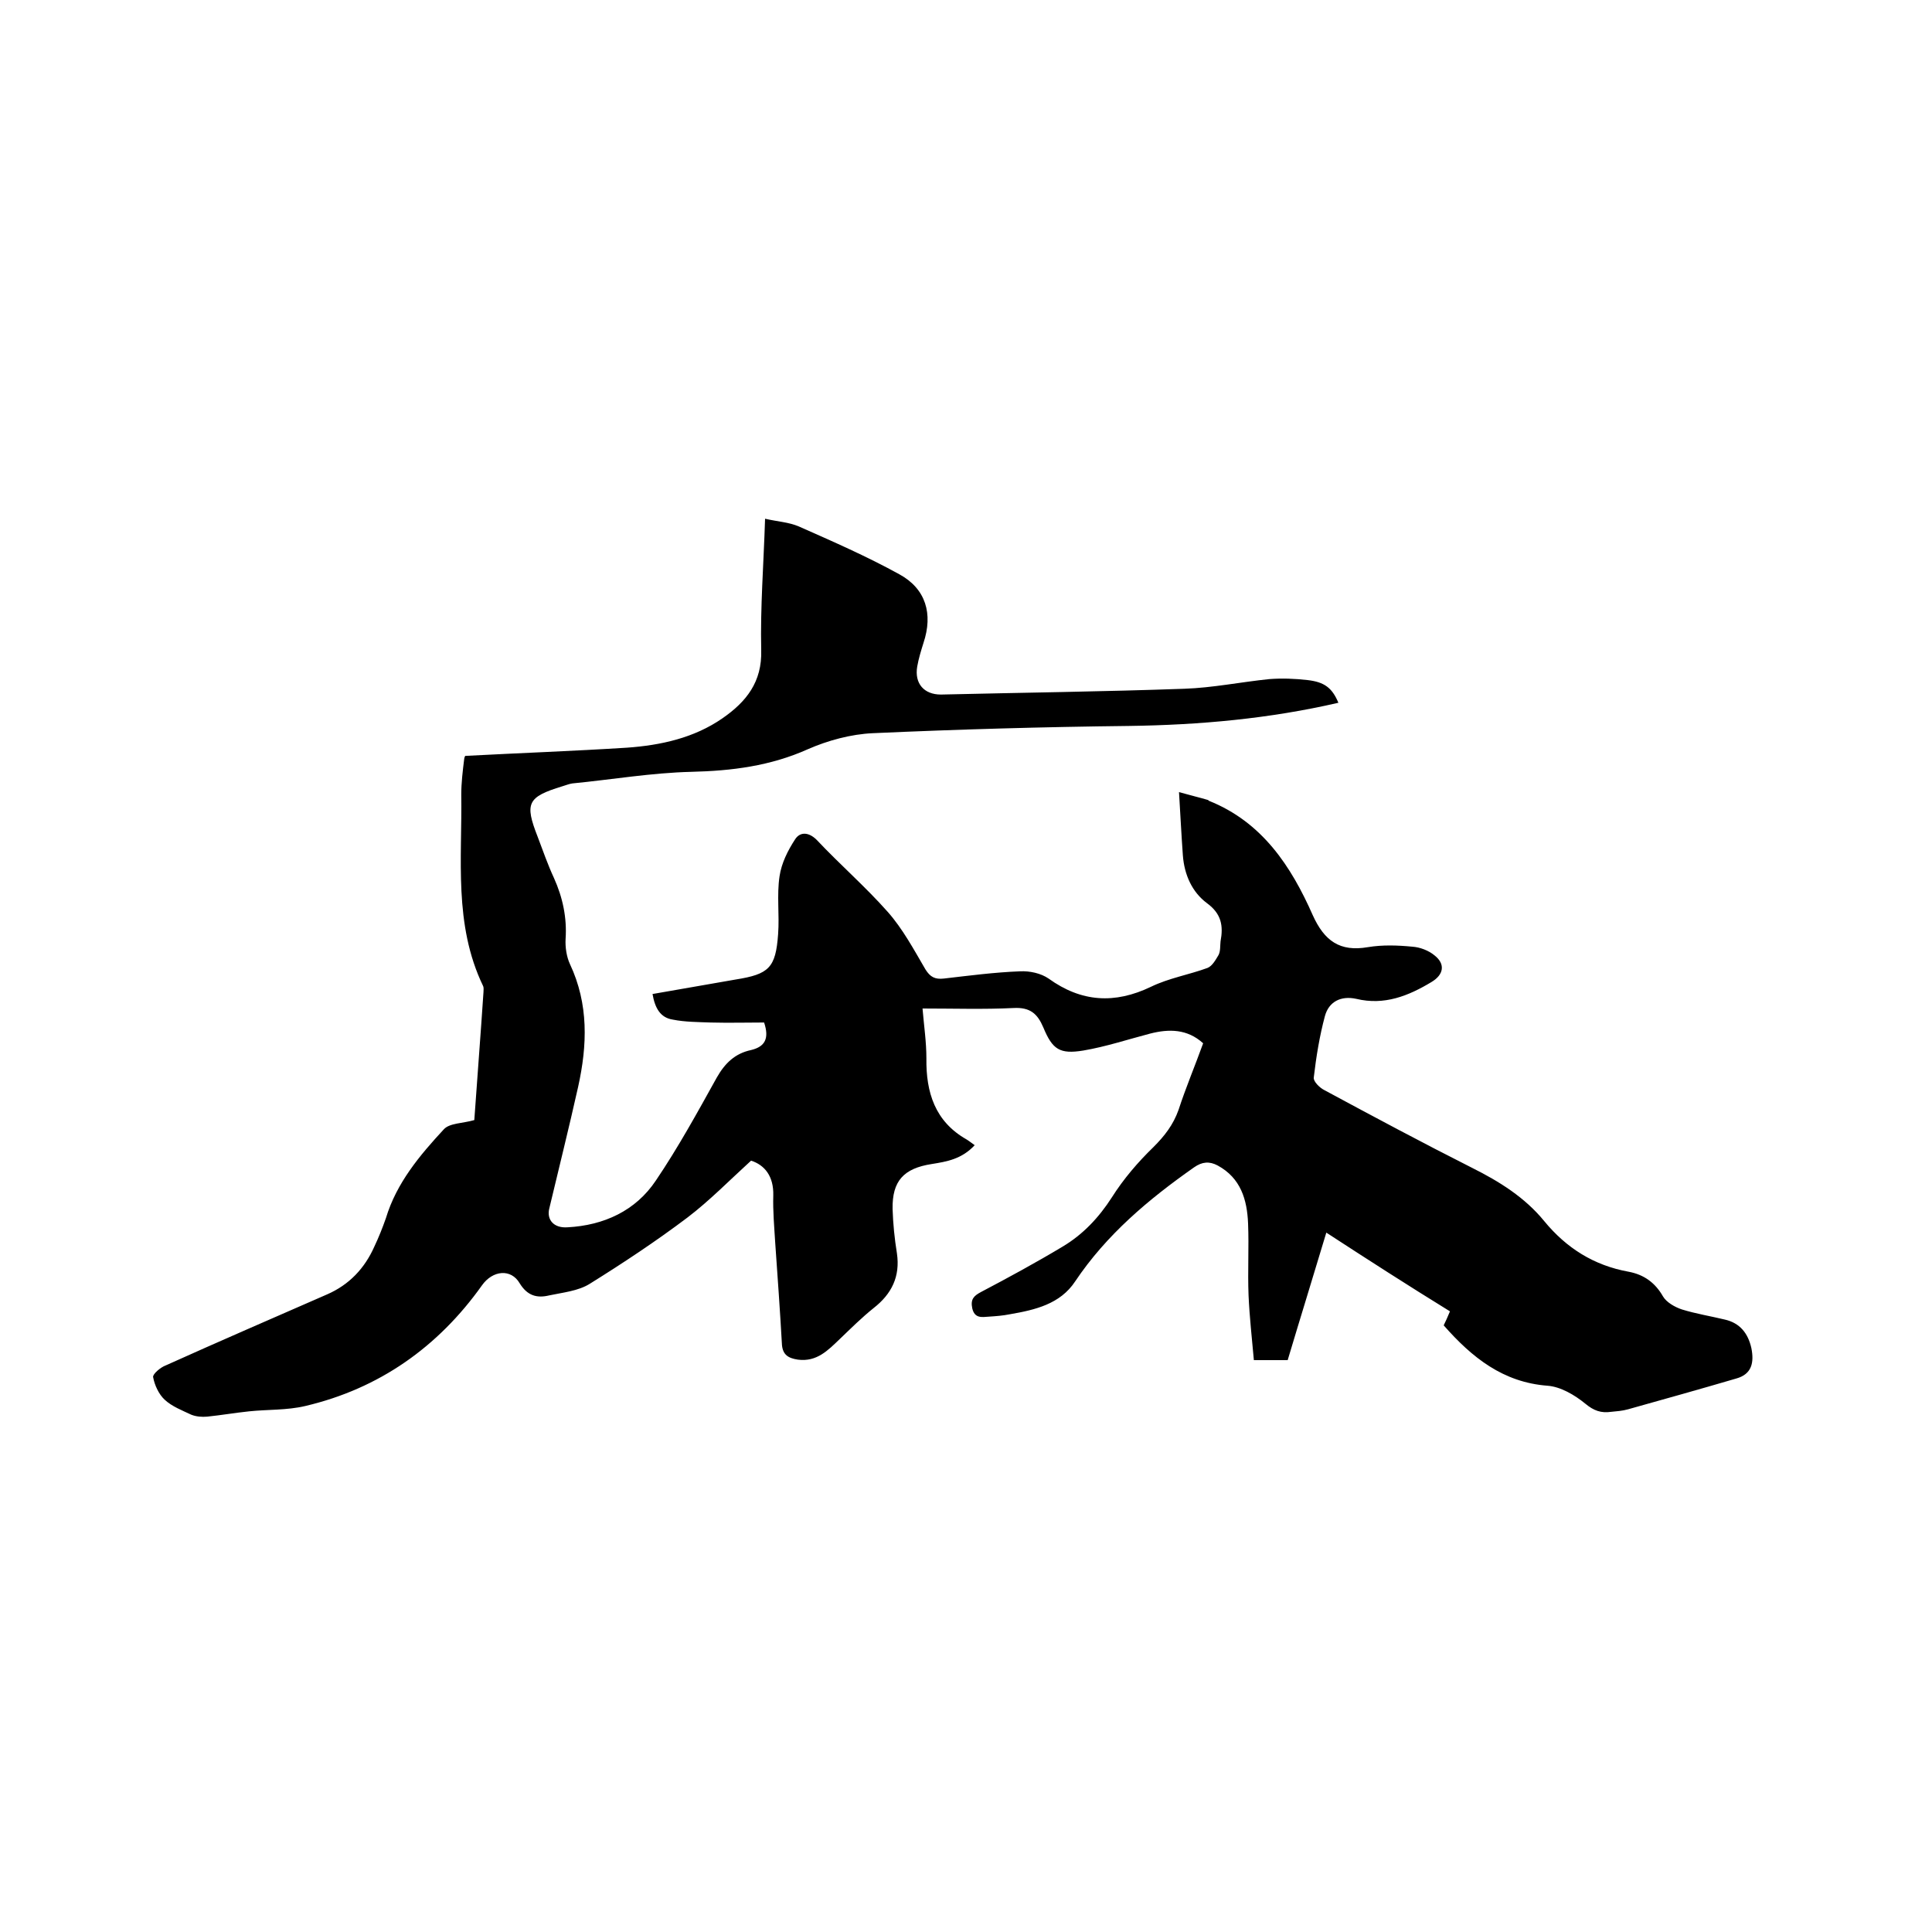 <svg enable-background="new 0 0 400 400" viewBox="0 0 400 400" xmlns="http://www.w3.org/2000/svg"><path d="m274.6 255.2c-2.7 9-5.4 17.7-8 26.4-2.3 0-4.4 0-7 0-.4-4.5-.9-8.9-1.1-13.4-.2-5 .1-10-.1-14.9s-1.5-9.4-6.3-12c-1.7-.9-3.2-.8-4.9.4-9.4 6.6-18.1 13.9-24.6 23.6-3.1 4.7-8.3 5.9-13.5 6.8-1.5.3-2.9.4-4.4.5-1.4.1-2.9.4-3.4-1.7-.4-1.9.3-2.6 1.8-3.4 5.7-3 11.4-6.1 16.9-9.4 4.2-2.5 7.5-6 10.2-10.2 2.4-3.8 5.4-7.3 8.6-10.4 2.3-2.3 4.1-4.6 5.2-7.7 1.5-4.6 3.4-9.1 5.1-13.8-3.3-3-7.1-3-11-2-4.6 1.2-9.1 2.7-13.8 3.5-4.9.8-6.4-.2-8.3-4.8-1.2-2.8-2.7-4.2-6.2-4-6.1.3-12.2.1-18.8.1.3 3.6.8 6.9.8 10.3-.1 7.1 1.8 13.1 8.3 16.8.5.3 1 .7 1.7 1.2-2.7 2.9-5.8 3.4-8.9 3.9-5.8.9-8.2 3.5-8.1 9.3.1 3.1.4 6.1.9 9.2.7 4.8-1.1 8.4-4.8 11.3-2.5 2-4.7 4.2-7 6.4-2.5 2.4-4.8 4.8-8.7 4.3-2-.3-3.1-1-3.3-3-.4-7.1-.9-14.1-1.4-21.2-.2-3.3-.5-6.6-.4-9.8.1-4-1.8-6.3-4.6-7.2-4.5 4.1-8.6 8.3-13.2 11.8-6.5 4.9-13.3 9.4-20.2 13.7-2.4 1.5-5.6 1.8-8.4 2.4-2.5.6-4.5.1-6.1-2.5-1.8-3.1-5.6-2.7-7.8.4-9.1 12.8-21.3 21.4-36.6 25-3.8.9-7.8.7-11.6 1.1-2.9.3-5.8.8-8.7 1.1-1.1.1-2.3 0-3.3-.4-1.9-.9-4-1.7-5.5-3.1-1.2-1.1-2.1-3-2.4-4.7-.1-.6 1.5-2 2.6-2.4 11.1-5 22.2-9.8 33.4-14.7 4.6-2 7.8-5.4 9.8-9.9.9-1.9 1.7-3.9 2.4-5.9 2.2-7.3 7-13 12-18.4 1.2-1.3 3.9-1.2 6.3-1.9.6-8.6 1.3-17.5 1.9-26.5 0-.4.1-.9-.1-1.3-6.1-12.7-4.3-26.3-4.5-39.6 0-2.4.3-4.9.6-7.3 0-.4.3-.8.2-.7 11.4-.6 22.4-1 33.5-1.7 7-.5 13.9-2 19.8-6.1 4.9-3.4 8.2-7.5 8-14.1-.2-8.9.5-17.7.8-27.2 2.6.6 4.9.7 7 1.6 7 3.1 14.1 6.2 20.8 9.9 5.5 3 7 8.2 5 14.2-.5 1.6-1 3.2-1.3 4.9-.6 3.5 1.4 5.8 4.9 5.8 16.8-.4 33.6-.6 50.4-1.2 5.9-.2 11.7-1.4 17.6-2 2.6-.2 5.3-.1 7.9.2 3.5.4 5.1 1.6 6.4 4.7-14.3 3.3-28.7 4.6-43.4 4.8-17.7.2-35.3.7-53 1.5-4.5.2-9.3 1.5-13.4 3.3-7.8 3.5-15.8 4.5-24.2 4.7-8.2.2-16.4 1.6-24.6 2.4-.7.1-1.4.4-2.1.6-7.2 2.2-7.8 3.5-5.1 10.4 1.1 2.9 2.1 5.8 3.4 8.6 1.8 4 2.7 8.2 2.4 12.6-.1 1.7.2 3.7.9 5.2 3.9 8.3 3.6 16.8 1.7 25.4-1.9 8.5-4 16.9-6 25.3-.5 2.2.9 4 3.8 3.8 7.5-.4 14.1-3.4 18.3-9.7 4.6-6.8 8.6-14.1 12.6-21.3 1.7-3 3.8-5 7.1-5.7 2.9-.7 3.8-2.4 2.7-5.7-3.5 0-7.3.1-11.1 0-2.6-.1-5.3-.1-7.8-.6-2.6-.4-3.7-2.4-4.2-5.3 5.8-1 11.5-2 17.2-3 6.9-1.1 8.3-2.4 8.8-9.4.3-4-.3-8.1.3-12 .4-2.7 1.7-5.3 3.2-7.6 1-1.6 2.8-1.6 4.5.1 4.8 5.1 10.1 9.7 14.7 14.9 3.1 3.5 5.4 7.8 7.8 11.9 1 1.6 2 2.1 3.8 1.9 5.2-.6 10.5-1.3 15.8-1.5 2-.1 4.3.4 5.9 1.5 6.8 4.9 13.7 5.3 21.2 1.7 3.7-1.8 7.9-2.5 11.7-3.9 1-.4 1.7-1.7 2.3-2.7.4-.8.3-1.9.4-2.8.6-3.2.2-5.7-2.8-7.9-3.1-2.3-4.7-5.9-5-9.9-.3-4.1-.5-8.2-.8-13.1 2.5.7 4.2 1.1 5.9 1.6.1 0 .2.1.3.2 11 4.4 17 13.5 21.5 23.7 2.4 5.3 5.6 7.6 11.4 6.6 3-.5 6.1-.4 9.2-.1 1.6.1 3.4.8 4.6 1.8 2.3 1.8 1.9 4-.6 5.5-4.8 2.9-9.8 4.9-15.6 3.5-3.2-.7-5.7.6-6.5 3.6-1.1 4.1-1.8 8.4-2.3 12.7-.1.8 1.2 2.1 2.2 2.6 10.2 5.5 20.3 10.9 30.6 16.1 5.6 2.8 10.9 6.1 14.9 11 4.6 5.6 10.3 9.2 17.5 10.5 3.2.6 5.5 2.3 7.1 5.1.7 1.2 2.4 2.2 3.9 2.7 2.9.9 6 1.4 8.9 2.1 3.1.7 4.8 2.8 5.5 5.9.6 3 .1 5.4-3.1 6.3-7.5 2.2-15 4.3-22.5 6.4-1.1.3-2.3.4-3.4.5-2.1.3-3.6-.2-5.4-1.7-2.2-1.8-5.1-3.5-7.8-3.7-9.2-.7-15.6-5.8-21.5-12.5.4-.8.8-1.7 1.3-2.9-8.6-5.3-17-10.7-25.6-16.3z"/></svg>
